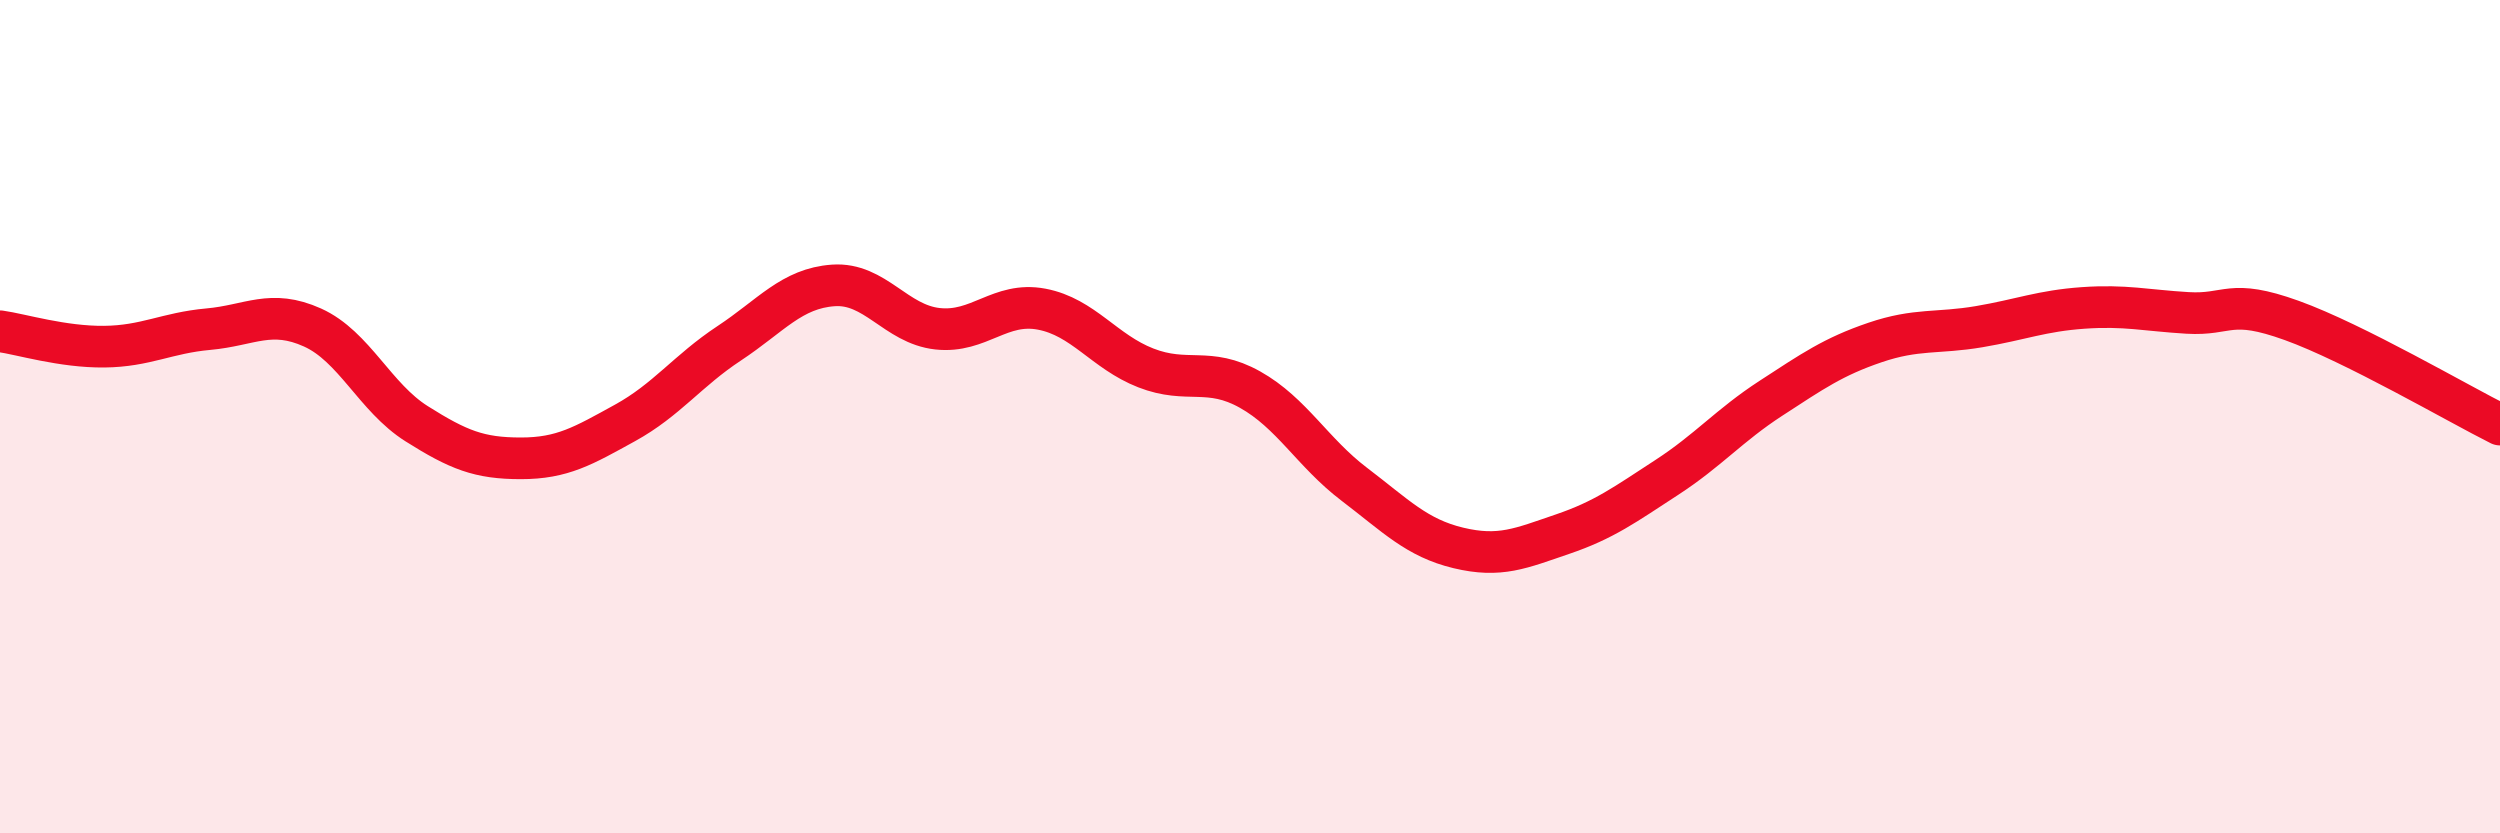 
    <svg width="60" height="20" viewBox="0 0 60 20" xmlns="http://www.w3.org/2000/svg">
      <path
        d="M 0,7.95 C 0.5,8.02 1.5,8.33 2.5,8.32 C 3.5,8.31 4,7.99 5,7.9 C 6,7.81 6.5,7.41 7.5,7.86 C 8.5,8.31 9,9.54 10,10.17 C 11,10.8 11.5,11 12.5,11 C 13.5,11 14,10.7 15,10.15 C 16,9.6 16.5,8.9 17.5,8.24 C 18.5,7.58 19,6.92 20,6.85 C 21,6.78 21.5,7.78 22.5,7.89 C 23.5,8 24,7.23 25,7.42 C 26,7.61 26.5,8.44 27.5,8.83 C 28.5,9.22 29,8.79 30,9.35 C 31,9.91 31.5,10.86 32.5,11.62 C 33.5,12.38 34,12.91 35,13.15 C 36,13.39 36.5,13.16 37.5,12.82 C 38.5,12.48 39,12.11 40,11.46 C 41,10.81 41.5,10.21 42.5,9.56 C 43.5,8.91 44,8.56 45,8.22 C 46,7.88 46.5,8.01 47.5,7.84 C 48.5,7.67 49,7.46 50,7.39 C 51,7.32 51.5,7.45 52.5,7.51 C 53.5,7.57 53.5,7.15 55,7.69 C 56.5,8.23 59,9.69 60,10.19L60 20L0 20Z"
        fill="#EB0A25"
        opacity="0.1"
        stroke-linecap="round"
        stroke-linejoin="round"
      />
      <path
        d="M 0,7.95 C 0.5,8.02 1.5,8.33 2.5,8.32 C 3.5,8.31 4,7.99 5,7.9 C 6,7.81 6.5,7.41 7.5,7.86 C 8.5,8.31 9,9.54 10,10.17 C 11,10.8 11.5,11 12.5,11 C 13.5,11 14,10.7 15,10.15 C 16,9.6 16.5,8.9 17.5,8.24 C 18.5,7.58 19,6.92 20,6.85 C 21,6.78 21.5,7.78 22.5,7.89 C 23.5,8 24,7.23 25,7.42 C 26,7.61 26.5,8.44 27.5,8.83 C 28.5,9.22 29,8.79 30,9.35 C 31,9.91 31.5,10.86 32.5,11.62 C 33.5,12.38 34,12.91 35,13.15 C 36,13.39 36.5,13.16 37.5,12.82 C 38.5,12.48 39,12.11 40,11.46 C 41,10.81 41.5,10.21 42.5,9.56 C 43.5,8.91 44,8.56 45,8.22 C 46,7.88 46.5,8.01 47.5,7.84 C 48.5,7.67 49,7.46 50,7.39 C 51,7.32 51.5,7.45 52.5,7.51 C 53.5,7.57 53.5,7.15 55,7.69 C 56.5,8.23 59,9.69 60,10.19"
        stroke="#EB0A25"
        stroke-width="1"
        fill="none"
        stroke-linecap="round"
        stroke-linejoin="round"
      />
    </svg>
  